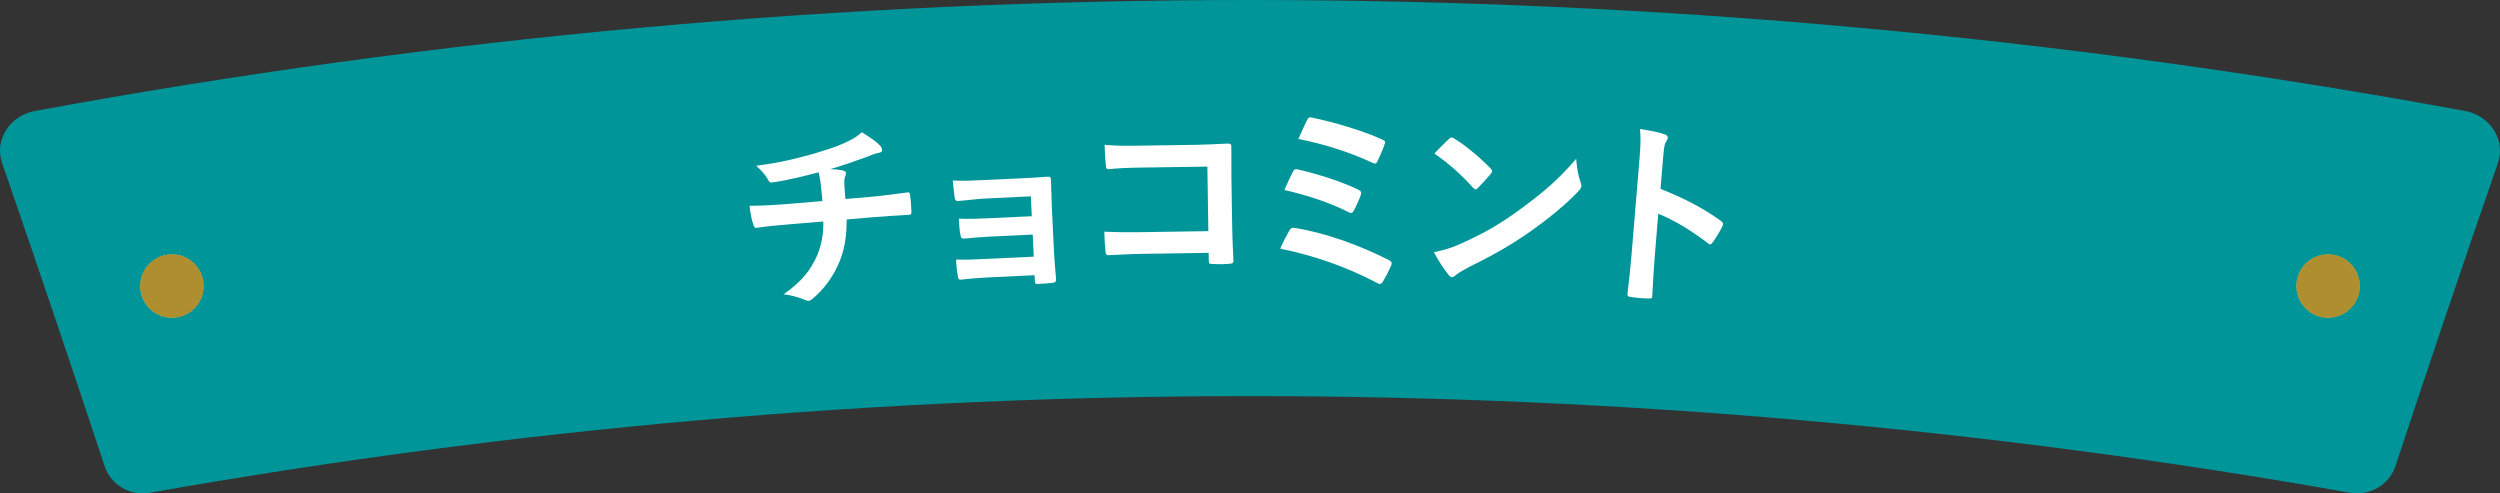<?xml version="1.0" encoding="UTF-8"?>
<svg id="_レイヤー_2" data-name="レイヤー 2" xmlns="http://www.w3.org/2000/svg" viewBox="0 0 342 67.49">
  <rect x="0" y="0" width="342" height="67.49" fill="#333333" stroke="none"/>
  <defs>
    <style>
      .cls-1 {
        fill: #af8e2f;
      }

      .cls-2 {
        fill: #cdb65c;
      }

      .cls-3 {
        fill: #fff;
      }

      .cls-4 {
        fill: #009599;
      }
    </style>
  </defs>
  <g id="_レイヤー_1-2" data-name="レイヤー 1">
    <path class="cls-4" d="M321.52,67.41c-99.57-17.63-201.46-17.63-301.03,0-2.69.48-5.32-1.07-6.18-3.65C9.73,49.91,5.05,36.09.28,22.28c-1.08-3.11,1.04-6.47,4.51-7.1,109.88-20.24,222.54-20.24,332.42,0,3.47.64,5.58,4,4.51,7.1-4.77,13.8-9.45,27.62-14.02,41.47-.86,2.57-3.49,4.13-6.18,3.65Z"/>
    <g>
      <g>
        <circle class="cls-2" cx="23.52" cy="39.13" r="4.33"/>
        <path class="cls-2" d="M318.48,34.8c-2.4,0-4.33,1.94-4.33,4.33s1.94,4.33,4.33,4.33,4.33-1.94,4.33-4.33-1.94-4.33-4.33-4.33Z"/>
      </g>
      <g>
        <circle class="cls-1" cx="23.52" cy="39.13" r="4.33"/>
        <path class="cls-1" d="M318.48,34.8c-2.4,0-4.33,1.94-4.33,4.33s1.94,4.33,4.33,4.33,4.33-1.94,4.33-4.33-1.94-4.33-4.33-4.33Z"/>
      </g>
    </g>
    <g>
      <path class="cls-3" d="M112.51,27.51c-.07-.86-.19-1.93-.28-2.71-.06-.35-.11-.69-.24-1.23-1.75.47-4.24,1.09-6.3,1.39-.4.09-.59-.25-.72-.54-.31-.52-.74-1.05-1.53-1.74,3.35-.44,5.42-.97,7.91-1.66,1.82-.56,3.14-.97,4.34-1.53,1.22-.59,1.66-.9,2.21-1.4.97.6,1.89,1.2,2.36,1.7.23.2.39.43.41.72.02.3-.24.37-.67.44-.56.13-1.1.42-1.66.6-1.6.59-3.21,1.13-4.77,1.59.71.02,1.33.08,1.78.2.22.04.37.16.38.35.01.13-.06.28-.12.47-.09.25-.12.52-.11.93.02.59.07,1.21.15,2.13l3.34-.28c1.69-.14,3.97-.47,5.18-.62.27-.02.28.11.33.41.11.69.15,1.53.18,2.15,0,.38.01.49-.31.51-1.7.09-3.26.19-5.23.35l-3.31.28c-.02,2.3-.27,3.95-.89,5.52-.78,2.07-2.21,4.08-3.86,5.39-.15.12-.28.21-.44.23-.13.01-.3-.03-.5-.12-1.01-.43-2.03-.67-2.94-.78,2.56-1.81,3.68-3.29,4.62-5.4.58-1.43.84-2.89.81-4.56l-4.79.4c-.97.08-2.96.25-4.27.46-.35.06-.45-.15-.56-.58-.18-.5-.4-1.59-.47-2.43,1.92,0,3.92-.14,5.23-.25l4.73-.39Z"/>
      <path class="cls-3" d="M141.01,26.86l-6.23.3c-1.27.06-2.56.26-3.77.34-.24.04-.39-.17-.43-.6-.09-.67-.14-1.18-.24-2.2,1.54.06,2.38.02,4.32-.07l4.69-.22c1.32-.06,2.8-.13,3.99-.24.32-.02.44.14.43.41.06,1.21.06,2.35.11,3.53l.3,6.23c.06,1.21.17,2.45.29,3.82.02.4-.11.49-.57.54-.43.05-1.29.12-1.83.14-.43.02-.49-.06-.5-.38l-.04-.81-6.39.3c-1.27.06-2.48.17-3.71.31-.27.01-.36-.12-.4-.52-.11-.54-.2-1.31-.24-2.23,1.46.04,2.78-.02,4.35-.1l6.28-.3-.14-3.02-5.72.27c-1.21.06-2.53.17-3.69.28-.32.02-.44-.14-.49-.57-.11-.54-.17-1.24-.21-2.15,1.46.04,2.46.02,4.21-.07l5.77-.27-.13-2.72Z"/>
      <path class="cls-3" d="M165.17,22.79l-9.42.14c-1.84.03-3.1.1-4.05.22-.3,0-.41-.13-.41-.45-.09-.73-.17-2-.18-2.89,1.62.14,2.57.15,4.51.12l8.02-.12c1.4-.02,2.83-.1,4.26-.17.43,0,.57.1.55.45.02,1.43-.01,2.84.01,4.27l.1,6.45c.03,1.97.14,4.13.18,4.88,0,.27-.1.35-.48.39-.75.07-1.62.08-2.38.04-.43-.02-.51-.05-.52-.45l-.02-1.08-9.29.14c-1.7.03-3.13.13-4.42.18-.24,0-.35-.1-.38-.4-.09-.7-.16-1.67-.18-2.81,1.27.06,2.84.09,4.97.06l9.26-.14-.13-8.83Z"/>
      <path class="cls-3" d="M176.42,31.49c.14-.24.3-.4.76-.31,4.09.69,8.58,2.25,12.86,4.42.29.14.45.36.26.73-.34.78-.73,1.53-1.12,2.2-.14.21-.25.32-.41.32-.11,0-.24-.06-.38-.14-4.34-2.28-8.61-3.73-13.26-4.7.36-.83.92-1.9,1.28-2.52ZM176.9,23.45c.14-.29.3-.37.71-.26,2.85.67,5.94,1.66,8.19,2.75.43.2.48.39.34.79-.17.51-.65,1.56-.92,2.06-.14.24-.25.35-.38.34-.11,0-.22-.03-.35-.11-2.87-1.42-5.71-2.31-8.78-3.03.45-1.07.92-2.06,1.2-2.55ZM178.8,16.44c.22-.43.36-.43.73-.34,2.85.59,6.91,1.76,9.56,2.99.43.2.48.33.31.68-.2.64-.7,1.74-.98,2.33-.14.32-.38.32-.65.18-3.13-1.48-6.71-2.59-10.15-3.27.34-.78.95-2.14,1.18-2.57Z"/>
      <path class="cls-3" d="M199.86,33.33c3.37-1.54,5.18-2.58,8.01-4.63,3.42-2.51,5.31-4.14,7.75-6.97.1,1.36.29,2.28.6,3.19.07.19.12.36.11.52-.01.24-.16.45-.47.79-1.51,1.6-3.94,3.64-6.48,5.41-2.32,1.64-4.66,3.04-8.4,4.88-1.25.67-1.61.92-1.87,1.15-.17.15-.34.25-.5.25-.13,0-.29-.12-.44-.32-.64-.79-1.42-1.93-2.01-3.1,1.39-.31,2.24-.51,3.71-1.17ZM198.22,19.01c.11-.13.25-.2.39-.2.11,0,.21.06.34.15,1.34.8,3.5,2.55,4.96,4.08.15.17.23.28.22.39s-.06.21-.18.34c-.43.52-1.37,1.55-1.77,1.94-.14.13-.23.21-.33.2s-.21-.09-.34-.23c-1.54-1.75-3.4-3.38-5.28-4.67.63-.7,1.45-1.5,1.99-2.01Z"/>
      <path class="cls-3" d="M227.15,25.83c3.2,1.29,5.72,2.56,8.25,4.37.28.19.4.39.24.72-.42.86-.92,1.66-1.35,2.24-.12.18-.24.28-.37.27-.08,0-.19-.04-.28-.16-2.34-1.79-4.67-3.18-6.79-4.03l-.49,5.95c-.14,1.75-.22,3.34-.33,5.28,0,.33-.14.39-.52.36-.78-.01-1.62-.08-2.39-.2-.38-.03-.5-.12-.48-.45.25-1.98.4-3.57.55-5.29l1.1-13.24c.17-2.02.16-2.91.06-4,1.23.18,2.56.43,3.33.71.37.11.49.28.47.5-.01.16-.11.37-.27.6-.22.33-.27,1.01-.4,2.51l-.32,3.85Z"/>
    </g>
  </g>
</svg>